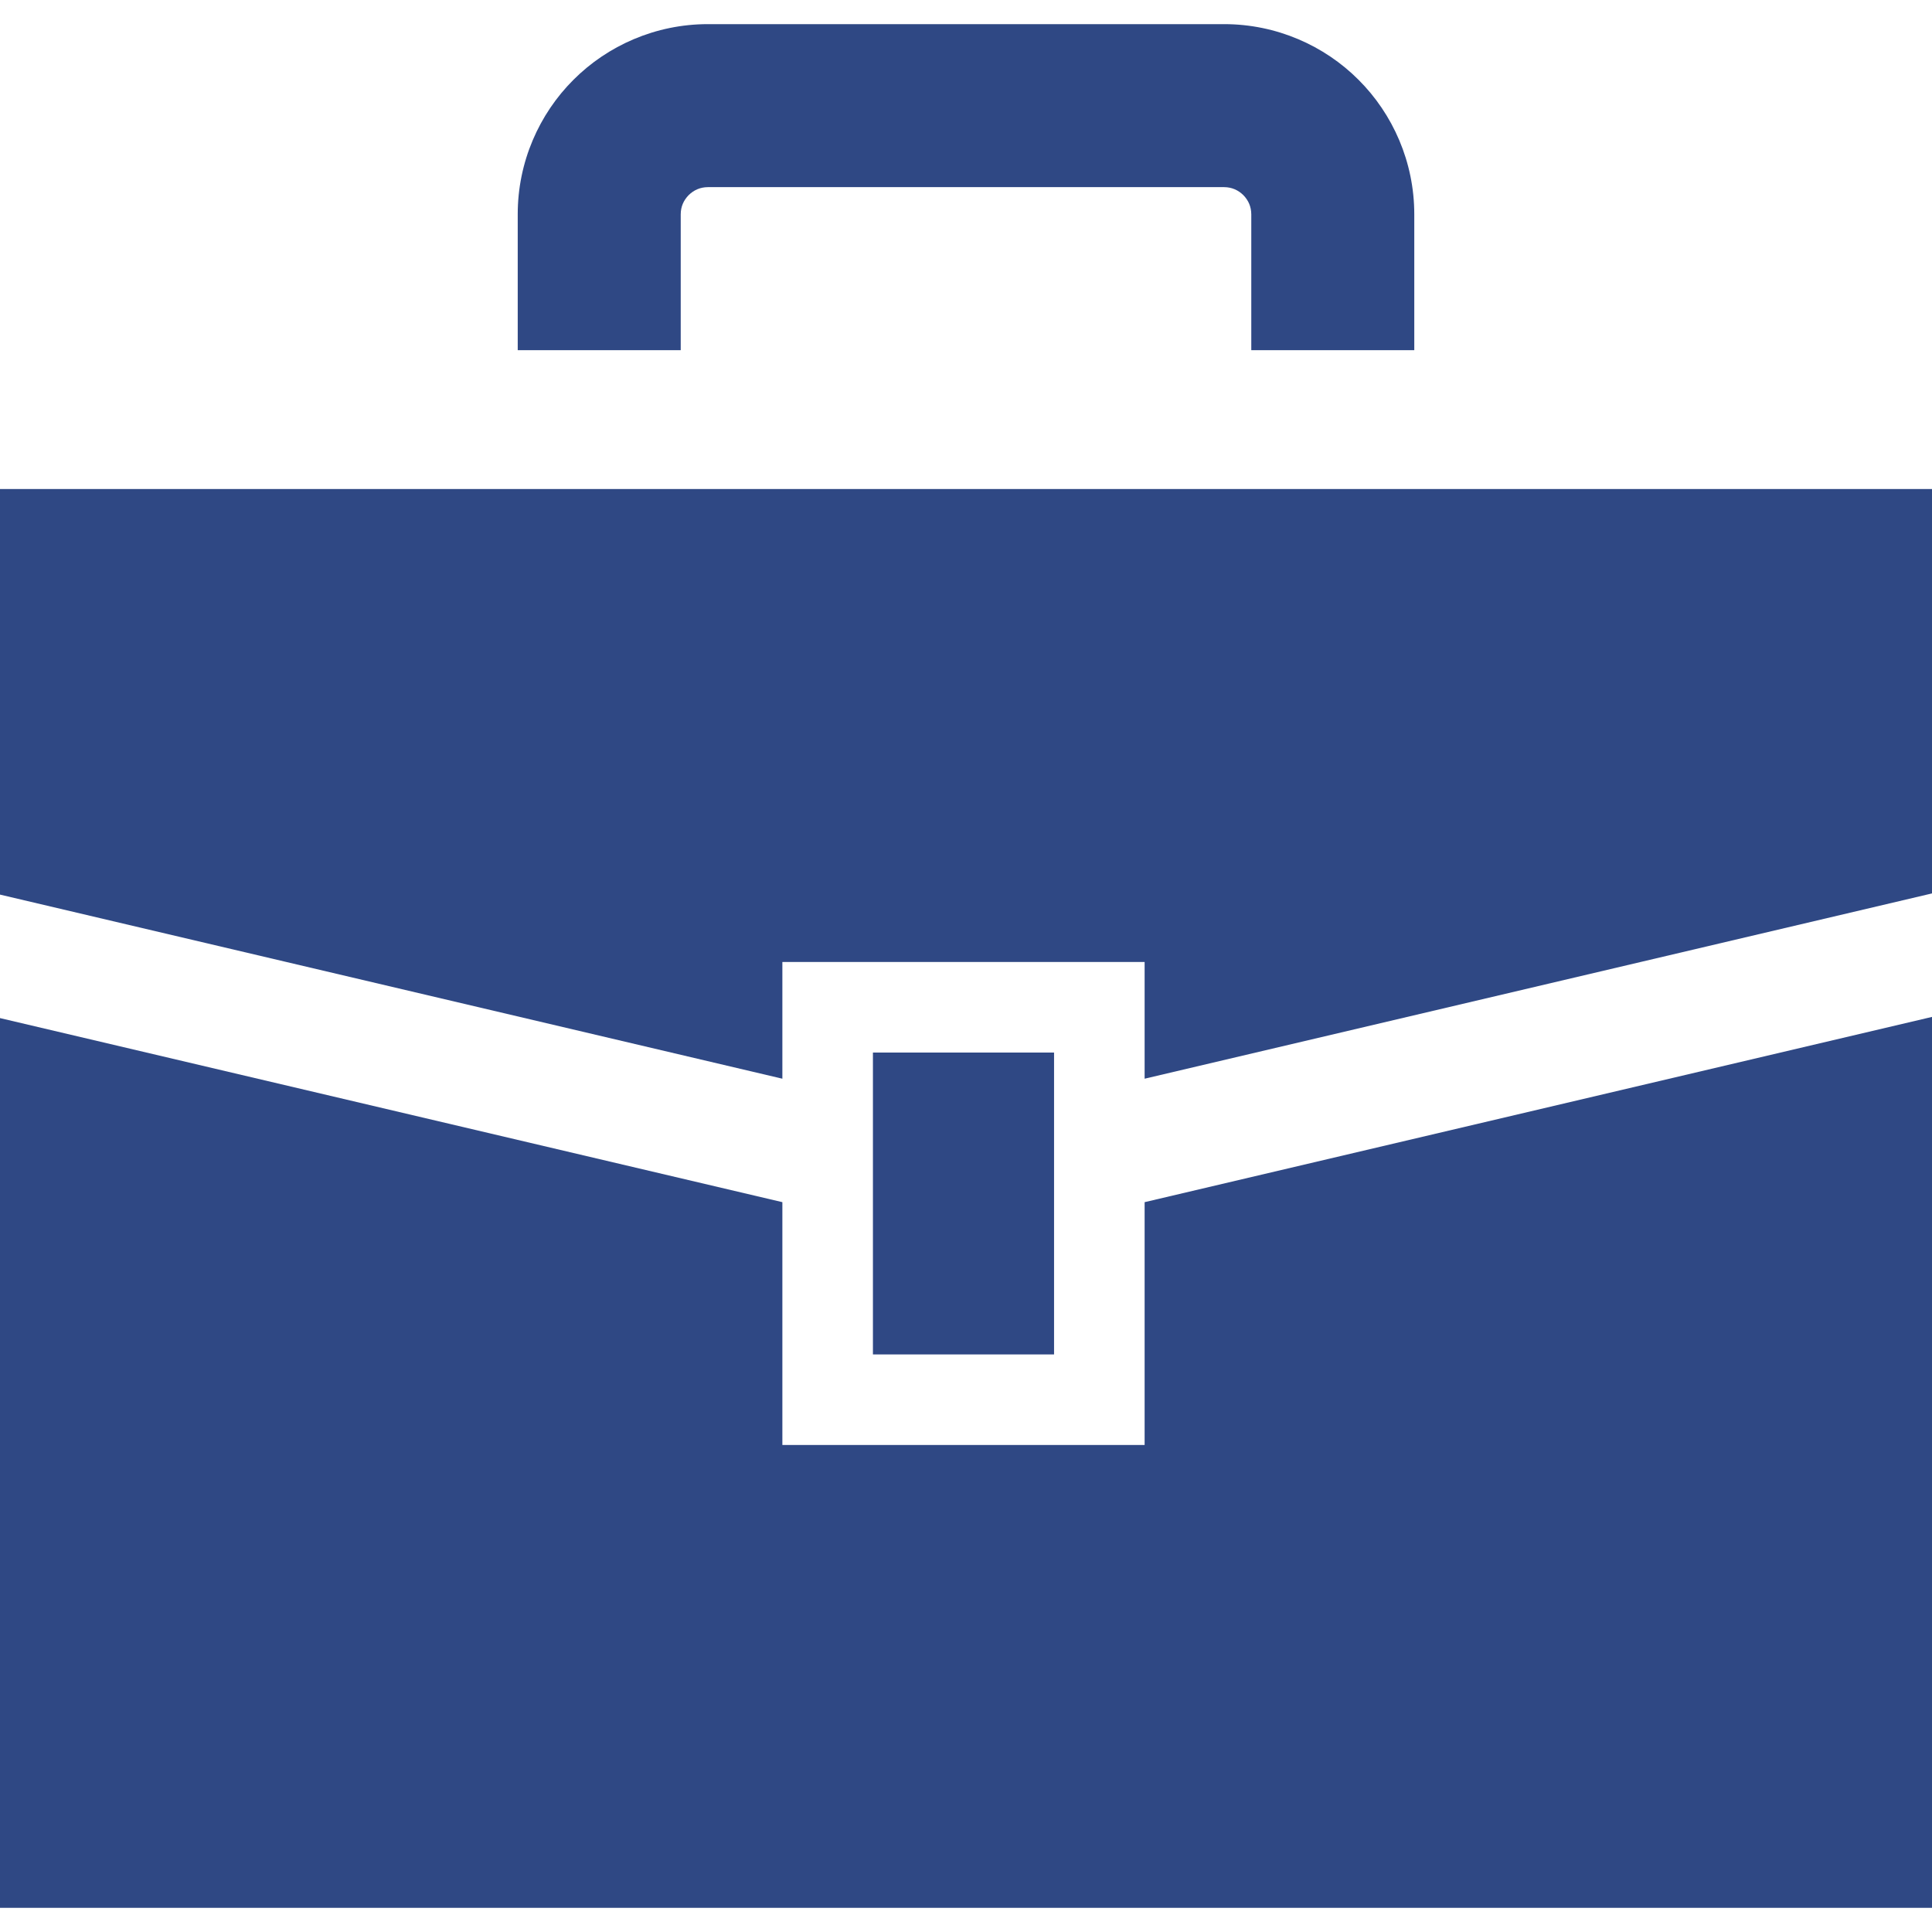 <?xml version="1.0" encoding="UTF-8"?> <svg xmlns="http://www.w3.org/2000/svg" width="512" height="512" viewBox="0 0 512 512" fill="none"><path d="M0 129.602V237.078L207.336 285.867V254.938H303.336V285.867L512 236.766V129.602H0Z" fill="#2F4884"></path><path d="M303.336 382.938H207.336V318.586L0 269.805V505.602H512V269.492L303.336 318.586V382.938Z" fill="#2F4884"></path><path d="M279.336 278.938H231.336V358.938H279.336V278.938Z" fill="#2F4884"></path><path d="M180.398 56.805C180.406 54.743 181.172 53.079 182.508 51.703C183.883 50.367 185.547 49.609 187.602 49.593H324.399C326.453 49.609 328.118 50.367 329.493 51.703C330.829 53.078 331.587 54.742 331.603 56.805V92.805H374.798V56.805C374.806 42.954 369.126 30.219 360.032 21.156C350.986 12.078 338.251 6.39 324.399 6.398H187.602C173.751 6.39 161.016 12.078 151.961 21.156C142.875 30.219 137.187 42.954 137.203 56.805V92.805H180.398V56.805Z" fill="#2F4884"></path></svg> 